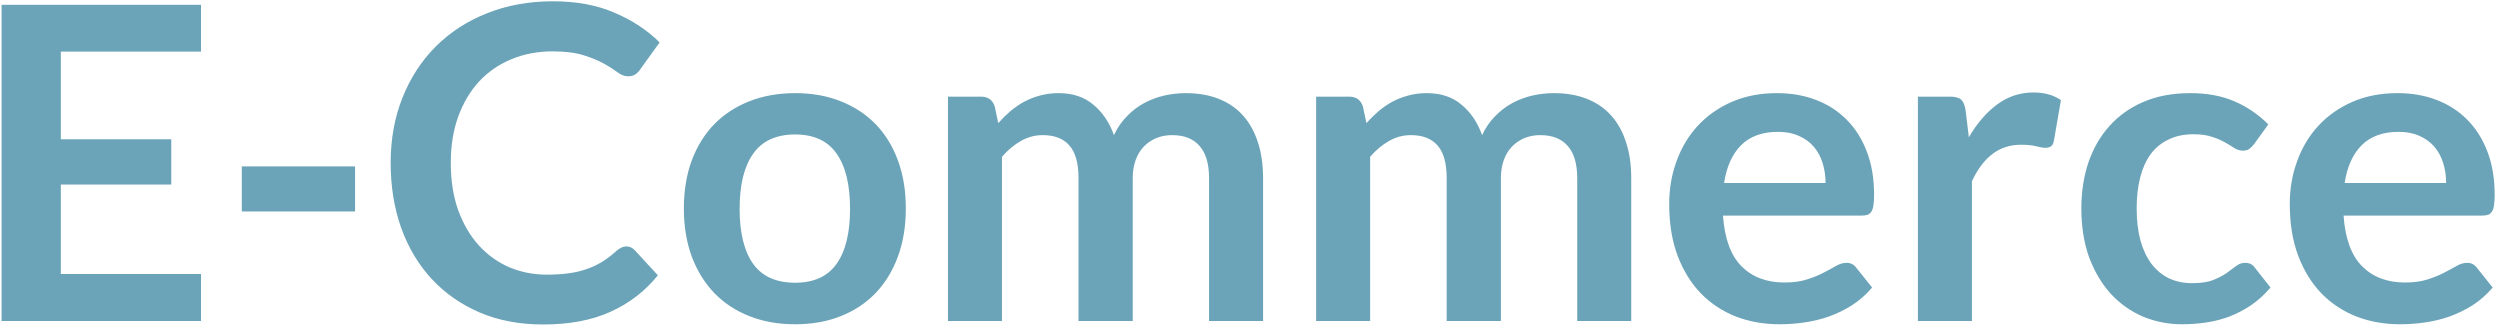 <?xml version="1.0" encoding="UTF-8"?>
<svg xmlns="http://www.w3.org/2000/svg" width="423" height="55" viewBox="0 0 423 55" fill="none">
  <path d="M34.011 0.81V8.729H10.293V23.566H28.979V31.224H10.293V46.358H34.011V54.312H0.267V0.81H34.011ZM40.912 28.154H60.078V35.776H40.912V28.154ZM105.986 41.696C106.529 41.696 106.997 41.905 107.392 42.325L111.314 46.58C109.143 49.268 106.467 51.328 103.285 52.758C100.128 54.189 96.329 54.904 91.889 54.904C87.918 54.904 84.341 54.226 81.159 52.87C78.002 51.513 75.301 49.626 73.056 47.209C70.811 44.791 69.085 41.905 67.876 38.55C66.692 35.196 66.1 31.533 66.1 27.561C66.1 23.541 66.766 19.866 68.098 16.535C69.43 13.181 71.305 10.295 73.722 7.878C76.139 5.46 79.025 3.586 82.38 2.253C85.759 0.897 89.484 0.218 93.554 0.218C97.525 0.218 100.991 0.86 103.951 2.143C106.936 3.401 109.489 5.078 111.61 7.175L108.28 11.8C108.083 12.095 107.824 12.354 107.503 12.576C107.207 12.799 106.788 12.909 106.245 12.909C105.678 12.909 105.098 12.688 104.506 12.243C103.914 11.8 103.162 11.319 102.249 10.8C101.336 10.283 100.177 9.802 98.771 9.357C97.39 8.914 95.626 8.691 93.48 8.691C90.964 8.691 88.645 9.136 86.524 10.024C84.427 10.887 82.614 12.133 81.085 13.761C79.58 15.389 78.396 17.374 77.533 19.718C76.694 22.036 76.275 24.651 76.275 27.561C76.275 30.571 76.694 33.247 77.533 35.59C78.396 37.934 79.556 39.907 81.011 41.511C82.466 43.114 84.181 44.347 86.154 45.211C88.127 46.049 90.249 46.468 92.518 46.468C93.875 46.468 95.096 46.395 96.181 46.246C97.291 46.099 98.302 45.864 99.215 45.544C100.152 45.223 101.028 44.816 101.842 44.322C102.681 43.804 103.507 43.175 104.321 42.435C104.568 42.214 104.827 42.041 105.098 41.917C105.369 41.77 105.665 41.696 105.986 41.696ZM134.542 15.758C137.379 15.758 139.944 16.215 142.238 17.128C144.557 18.04 146.53 19.335 148.158 21.012C149.786 22.69 151.044 24.737 151.932 27.154C152.82 29.572 153.264 32.273 153.264 35.258C153.264 38.267 152.82 40.98 151.932 43.398C151.044 45.815 149.786 47.874 148.158 49.577C146.53 51.279 144.557 52.586 142.238 53.498C139.944 54.411 137.379 54.867 134.542 54.867C131.706 54.867 129.128 54.411 126.809 53.498C124.491 52.586 122.505 51.279 120.852 49.577C119.224 47.874 117.954 45.815 117.041 43.398C116.153 40.98 115.709 38.267 115.709 35.258C115.709 32.273 116.153 29.572 117.041 27.154C117.954 24.737 119.224 22.69 120.852 21.012C122.505 19.335 124.491 18.04 126.809 17.128C129.128 16.215 131.706 15.758 134.542 15.758ZM134.542 47.837C137.7 47.837 140.031 46.777 141.535 44.656C143.065 42.534 143.829 39.426 143.829 35.331C143.829 31.237 143.065 28.116 141.535 25.971C140.031 23.825 137.7 22.752 134.542 22.752C131.336 22.752 128.968 23.837 127.438 26.008C125.909 28.154 125.144 31.262 125.144 35.331C125.144 39.401 125.909 42.51 127.438 44.656C128.968 46.777 131.336 47.837 134.542 47.837ZM160.395 54.312V16.351H165.982C167.166 16.351 167.943 16.905 168.313 18.015L168.905 20.828C169.571 20.087 170.262 19.409 170.977 18.793C171.717 18.176 172.494 17.645 173.308 17.201C174.147 16.758 175.035 16.412 175.972 16.166C176.934 15.894 177.982 15.758 179.117 15.758C181.51 15.758 183.471 16.412 185 17.72C186.554 19.002 187.713 20.716 188.478 22.863C189.07 21.605 189.81 20.532 190.698 19.643C191.586 18.731 192.56 17.991 193.621 17.424C194.682 16.856 195.804 16.437 196.988 16.166C198.197 15.894 199.405 15.758 200.614 15.758C202.711 15.758 204.573 16.079 206.201 16.721C207.829 17.362 209.198 18.299 210.308 19.532C211.418 20.766 212.257 22.27 212.824 24.047C213.416 25.823 213.712 27.858 213.712 30.151V54.312H204.573V30.151C204.573 27.734 204.043 25.921 202.982 24.712C201.921 23.479 200.367 22.863 198.32 22.863C197.383 22.863 196.507 23.023 195.693 23.343C194.904 23.664 194.201 24.133 193.584 24.75C192.992 25.341 192.523 26.094 192.178 27.006C191.833 27.919 191.66 28.968 191.66 30.151V54.312H182.484V30.151C182.484 27.611 181.966 25.761 180.93 24.602C179.919 23.442 178.414 22.863 176.416 22.863C175.109 22.863 173.875 23.195 172.716 23.861C171.581 24.503 170.521 25.391 169.534 26.526V54.312H160.395ZM222.688 54.312V16.351H228.275C229.459 16.351 230.236 16.905 230.606 18.015L231.198 20.828C231.864 20.087 232.555 19.409 233.27 18.793C234.01 18.176 234.787 17.645 235.601 17.201C236.44 16.758 237.328 16.412 238.265 16.166C239.227 15.894 240.275 15.758 241.41 15.758C243.803 15.758 245.764 16.412 247.293 17.72C248.847 19.002 250.006 20.716 250.771 22.863C251.363 21.605 252.103 20.532 252.991 19.643C253.879 18.731 254.853 17.991 255.914 17.424C256.975 16.856 258.097 16.437 259.281 16.166C260.49 15.894 261.698 15.758 262.907 15.758C265.004 15.758 266.866 16.079 268.494 16.721C270.122 17.362 271.491 18.299 272.601 19.532C273.711 20.766 274.55 22.27 275.117 24.047C275.709 25.823 276.005 27.858 276.005 30.151V54.312H266.866V30.151C266.866 27.734 266.336 25.921 265.275 24.712C264.214 23.479 262.66 22.863 260.613 22.863C259.676 22.863 258.8 23.023 257.986 23.343C257.197 23.664 256.494 24.133 255.877 24.75C255.285 25.341 254.816 26.094 254.471 27.006C254.126 27.919 253.953 28.968 253.953 30.151V54.312H244.777V30.151C244.777 27.611 244.259 25.761 243.223 24.602C242.212 23.442 240.707 22.863 238.709 22.863C237.402 22.863 236.168 23.195 235.009 23.861C233.874 24.503 232.814 25.391 231.827 26.526V54.312H222.688ZM300.669 15.758C303.062 15.758 305.257 16.141 307.255 16.905C309.278 17.67 311.017 18.793 312.472 20.273C313.927 21.728 315.062 23.529 315.876 25.674C316.69 27.796 317.097 30.226 317.097 32.964C317.097 33.654 317.06 34.234 316.986 34.703C316.937 35.147 316.826 35.504 316.653 35.776C316.505 36.022 316.295 36.207 316.024 36.331C315.753 36.429 315.407 36.478 314.988 36.478H291.53C291.801 40.376 292.85 43.237 294.675 45.062C296.5 46.888 298.918 47.8 301.927 47.8C303.407 47.8 304.677 47.628 305.738 47.282C306.823 46.937 307.761 46.555 308.55 46.136C309.364 45.716 310.067 45.334 310.659 44.989C311.276 44.643 311.868 44.471 312.435 44.471C312.805 44.471 313.126 44.544 313.397 44.693C313.668 44.84 313.903 45.05 314.1 45.322L316.764 48.651C315.753 49.836 314.618 50.834 313.36 51.648C312.102 52.438 310.782 53.079 309.401 53.572C308.044 54.041 306.651 54.374 305.22 54.572C303.814 54.769 302.445 54.867 301.113 54.867C298.474 54.867 296.019 54.436 293.75 53.572C291.481 52.684 289.507 51.389 287.83 49.688C286.153 47.961 284.833 45.84 283.871 43.324C282.909 40.783 282.428 37.847 282.428 34.517C282.428 31.927 282.847 29.498 283.686 27.229C284.525 24.934 285.721 22.949 287.275 21.271C288.854 19.57 290.765 18.225 293.01 17.238C295.279 16.252 297.832 15.758 300.669 15.758ZM300.854 22.308C298.19 22.308 296.106 23.06 294.601 24.564C293.096 26.069 292.134 28.203 291.715 30.965H308.883C308.883 29.782 308.723 28.672 308.402 27.636C308.081 26.575 307.588 25.65 306.922 24.86C306.256 24.071 305.417 23.454 304.406 23.011C303.395 22.542 302.211 22.308 300.854 22.308ZM324.51 54.312V16.351H329.875C330.813 16.351 331.466 16.523 331.836 16.869C332.206 17.214 332.453 17.806 332.576 18.645L333.131 23.233C334.488 20.889 336.079 19.039 337.904 17.683C339.73 16.326 341.777 15.648 344.046 15.648C345.921 15.648 347.475 16.079 348.708 16.942L347.524 23.788C347.45 24.232 347.29 24.552 347.043 24.75C346.797 24.922 346.464 25.009 346.044 25.009C345.674 25.009 345.169 24.922 344.527 24.75C343.886 24.577 343.035 24.491 341.974 24.491C340.075 24.491 338.447 25.021 337.09 26.081C335.734 27.117 334.587 28.647 333.649 30.669V54.312H324.51ZM381.394 24.38C381.123 24.725 380.852 24.996 380.58 25.194C380.334 25.391 379.964 25.489 379.47 25.489C379.002 25.489 378.545 25.354 378.101 25.082C377.657 24.787 377.127 24.466 376.51 24.12C375.894 23.75 375.154 23.43 374.29 23.159C373.452 22.863 372.403 22.715 371.145 22.715C369.542 22.715 368.136 23.011 366.927 23.602C365.719 24.17 364.707 24.996 363.893 26.081C363.104 27.167 362.512 28.486 362.117 30.041C361.723 31.57 361.525 33.309 361.525 35.258C361.525 37.28 361.735 39.081 362.154 40.66C362.598 42.238 363.227 43.57 364.041 44.656C364.855 45.716 365.842 46.53 367.001 47.097C368.161 47.64 369.468 47.911 370.923 47.911C372.379 47.911 373.55 47.739 374.438 47.394C375.351 47.023 376.116 46.629 376.732 46.209C377.349 45.766 377.879 45.371 378.323 45.026C378.792 44.656 379.31 44.471 379.877 44.471C380.617 44.471 381.172 44.754 381.542 45.322L384.169 48.651C383.158 49.836 382.06 50.834 380.876 51.648C379.692 52.438 378.459 53.079 377.176 53.572C375.918 54.041 374.611 54.374 373.254 54.572C371.898 54.769 370.553 54.867 369.221 54.867C366.878 54.867 364.67 54.436 362.598 53.572C360.526 52.684 358.713 51.402 357.159 49.724C355.63 48.047 354.409 46 353.496 43.583C352.608 41.141 352.164 38.365 352.164 35.258C352.164 32.47 352.559 29.892 353.348 27.524C354.162 25.132 355.346 23.072 356.9 21.346C358.454 19.594 360.378 18.225 362.672 17.238C364.966 16.252 367.606 15.758 370.59 15.758C373.427 15.758 375.906 16.215 378.027 17.128C380.173 18.04 382.097 19.348 383.799 21.049L381.394 24.38ZM405.671 15.758C408.064 15.758 410.259 16.141 412.257 16.905C414.28 17.67 416.019 18.793 417.474 20.273C418.929 21.728 420.064 23.529 420.878 25.674C421.692 27.796 422.099 30.226 422.099 32.964C422.099 33.654 422.062 34.234 421.988 34.703C421.939 35.147 421.828 35.504 421.655 35.776C421.507 36.022 421.297 36.207 421.026 36.331C420.755 36.429 420.409 36.478 419.99 36.478H396.532C396.803 40.376 397.852 43.237 399.677 45.062C401.502 46.888 403.92 47.8 406.929 47.8C408.409 47.8 409.679 47.628 410.74 47.282C411.825 46.937 412.763 46.555 413.552 46.136C414.366 45.716 415.069 45.334 415.661 44.989C416.278 44.643 416.87 44.471 417.437 44.471C417.807 44.471 418.128 44.544 418.399 44.693C418.67 44.84 418.905 45.05 419.102 45.322L421.766 48.651C420.755 49.836 419.62 50.834 418.362 51.648C417.104 52.438 415.784 53.079 414.403 53.572C413.046 54.041 411.653 54.374 410.222 54.572C408.816 54.769 407.447 54.867 406.115 54.867C403.476 54.867 401.021 54.436 398.752 53.572C396.483 52.684 394.509 51.389 392.832 49.688C391.155 47.961 389.835 45.84 388.873 43.324C387.911 40.783 387.43 37.847 387.43 34.517C387.43 31.927 387.849 29.498 388.688 27.229C389.527 24.934 390.723 22.949 392.277 21.271C393.856 19.57 395.767 18.225 398.012 17.238C400.281 16.252 402.834 15.758 405.671 15.758ZM405.856 22.308C403.192 22.308 401.108 23.06 399.603 24.564C398.098 26.069 397.136 28.203 396.717 30.965H413.885C413.885 29.782 413.725 28.672 413.404 27.636C413.083 26.575 412.59 25.65 411.924 24.86C411.258 24.071 410.419 23.454 409.408 23.011C408.397 22.542 407.213 22.308 405.856 22.308Z" fill="#6BA4B8"></path>
</svg>
